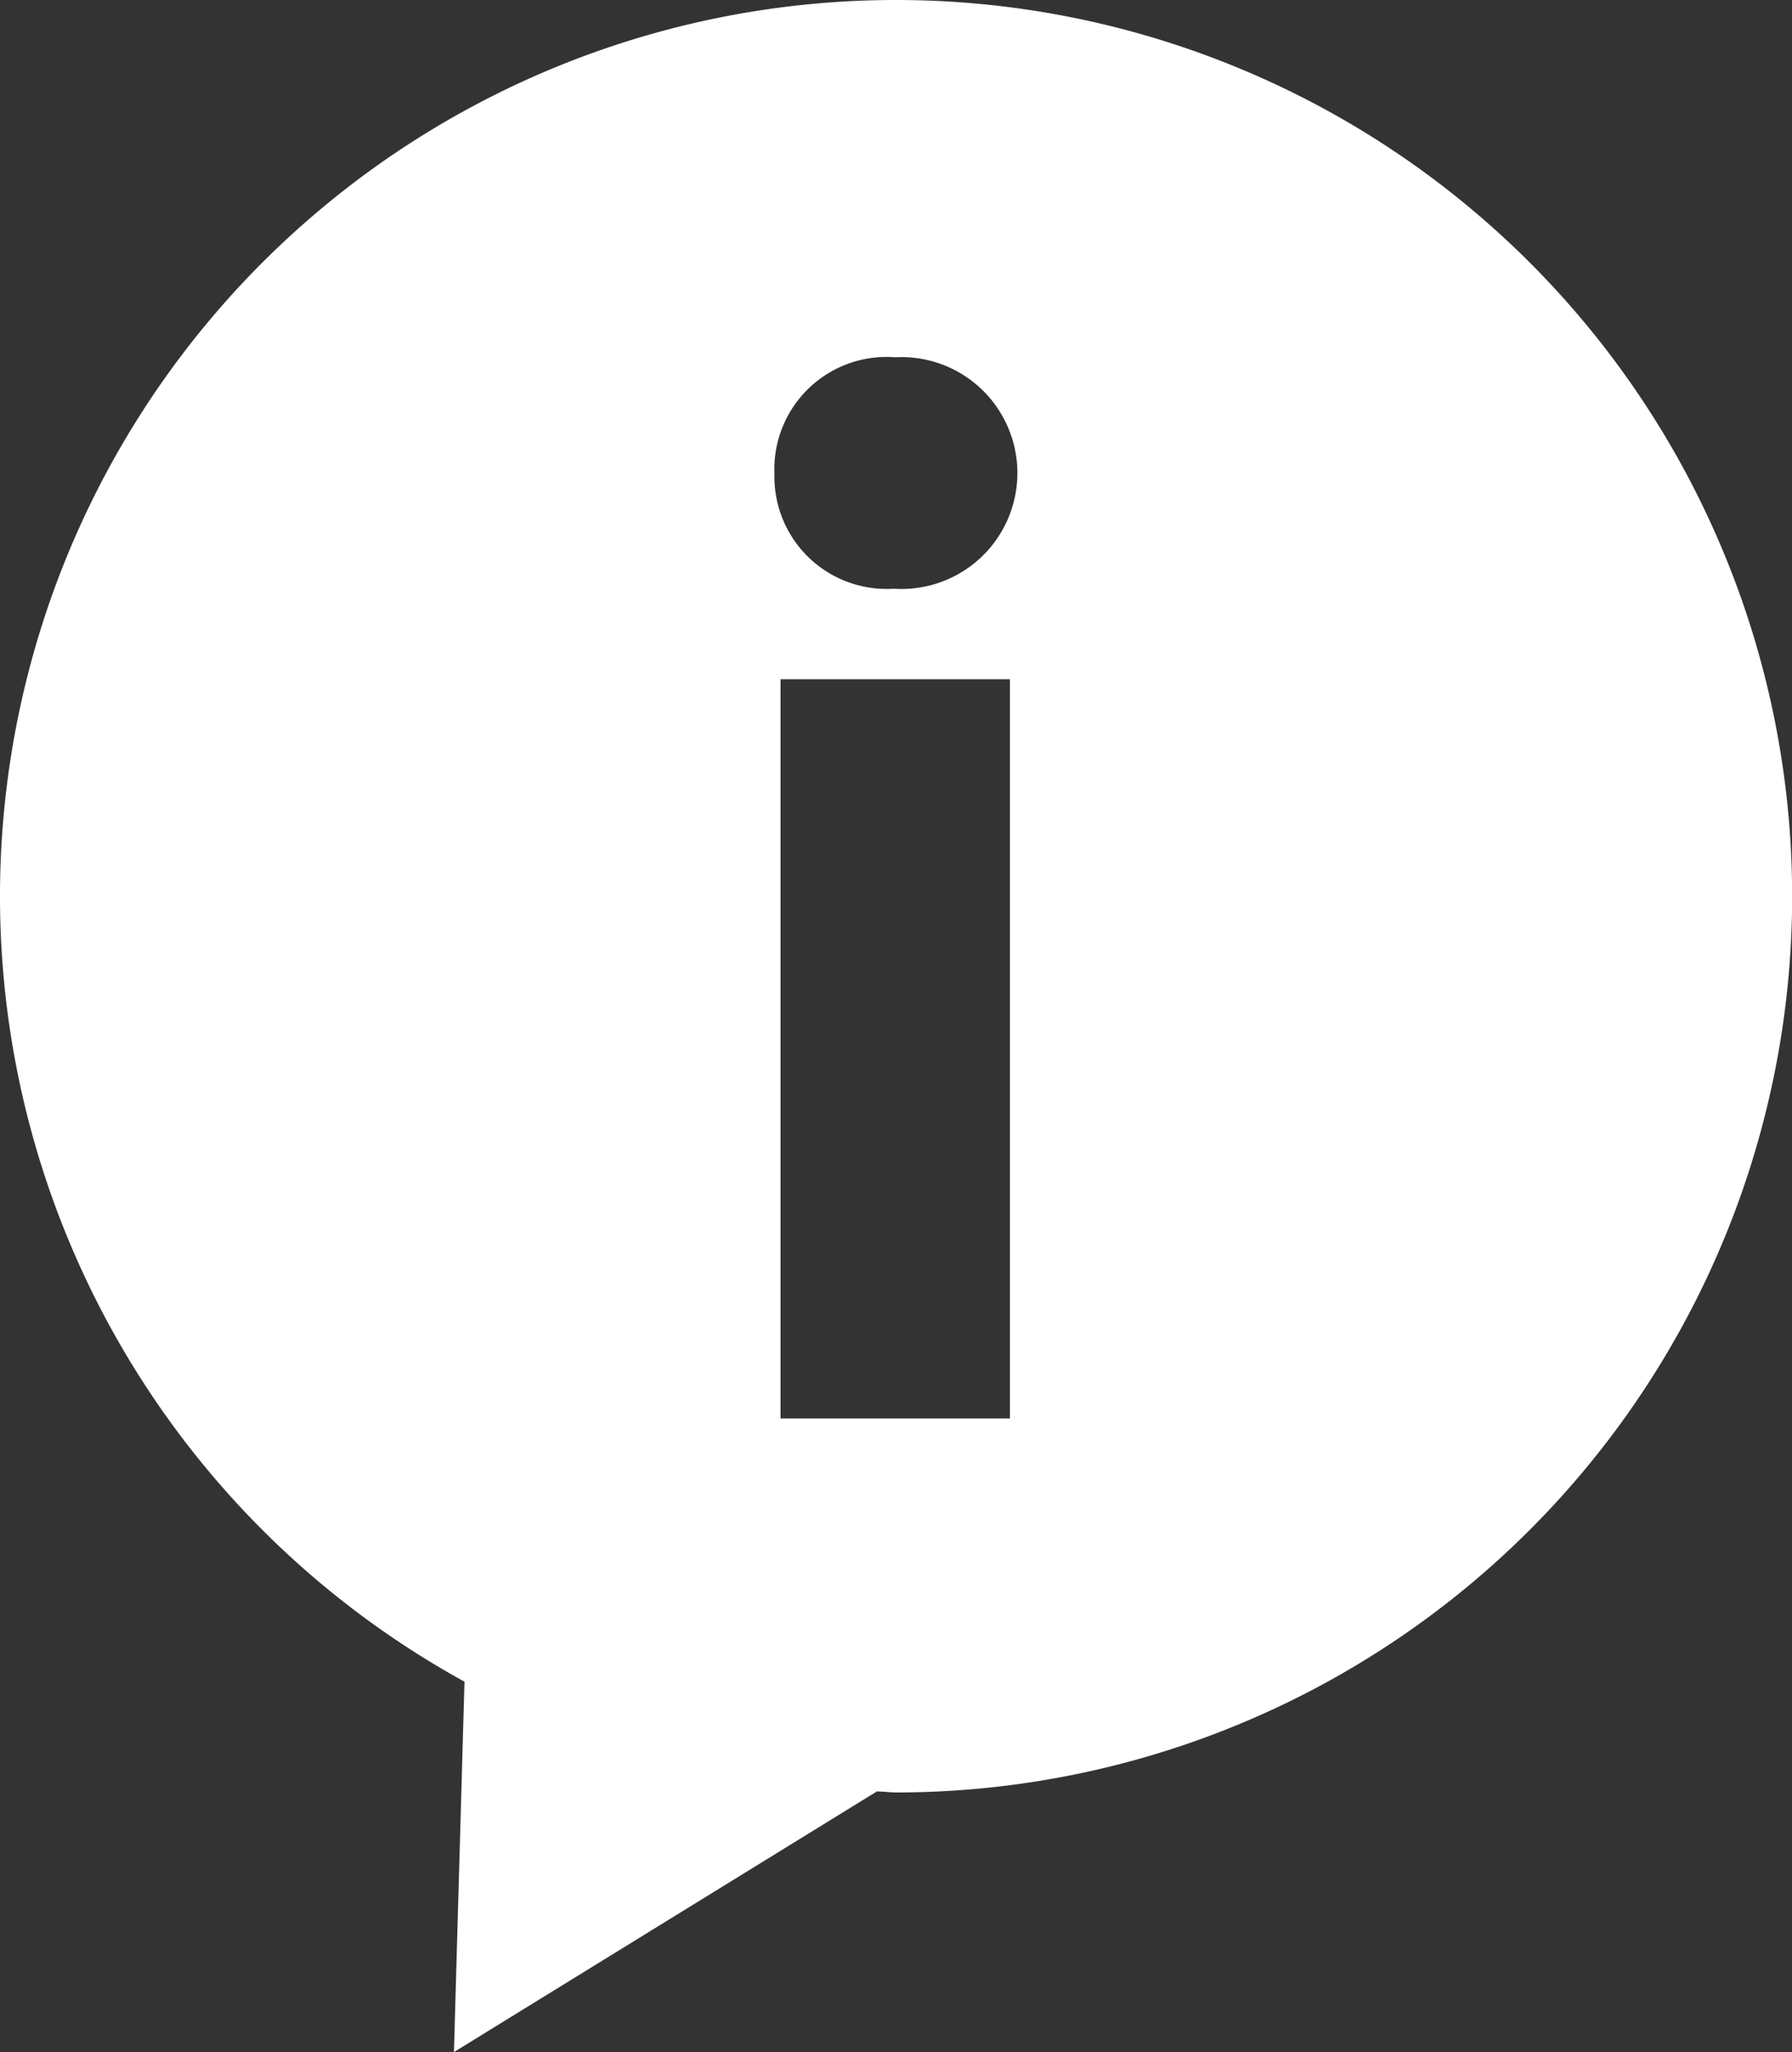 <svg xmlns="http://www.w3.org/2000/svg" width="25" height="28.621" viewBox="0 0 25 28.621">
  <rect x="0" y="0" width="25" height="28.621" fill="#333333" stroke="none"/>
  <g id="info" transform="translate(-1.811)">
    <path id="Path_21" data-name="Path 21" d="M14.311,0a12.5,12.5,0,0,0-6.02,23.455l-.147,5.166,5.9-3.635c.089,0,.178.014.269.014a12.5,12.5,0,1,0,0-25ZM15.9,19.784H12.7V9.474h3.2ZM14.28,8.211a1.566,1.566,0,0,1-1.665-1.6A1.566,1.566,0,0,1,14.3,4.983a1.617,1.617,0,1,1-.021,3.228Z" fill="#fff"/>
  </g>
</svg>

